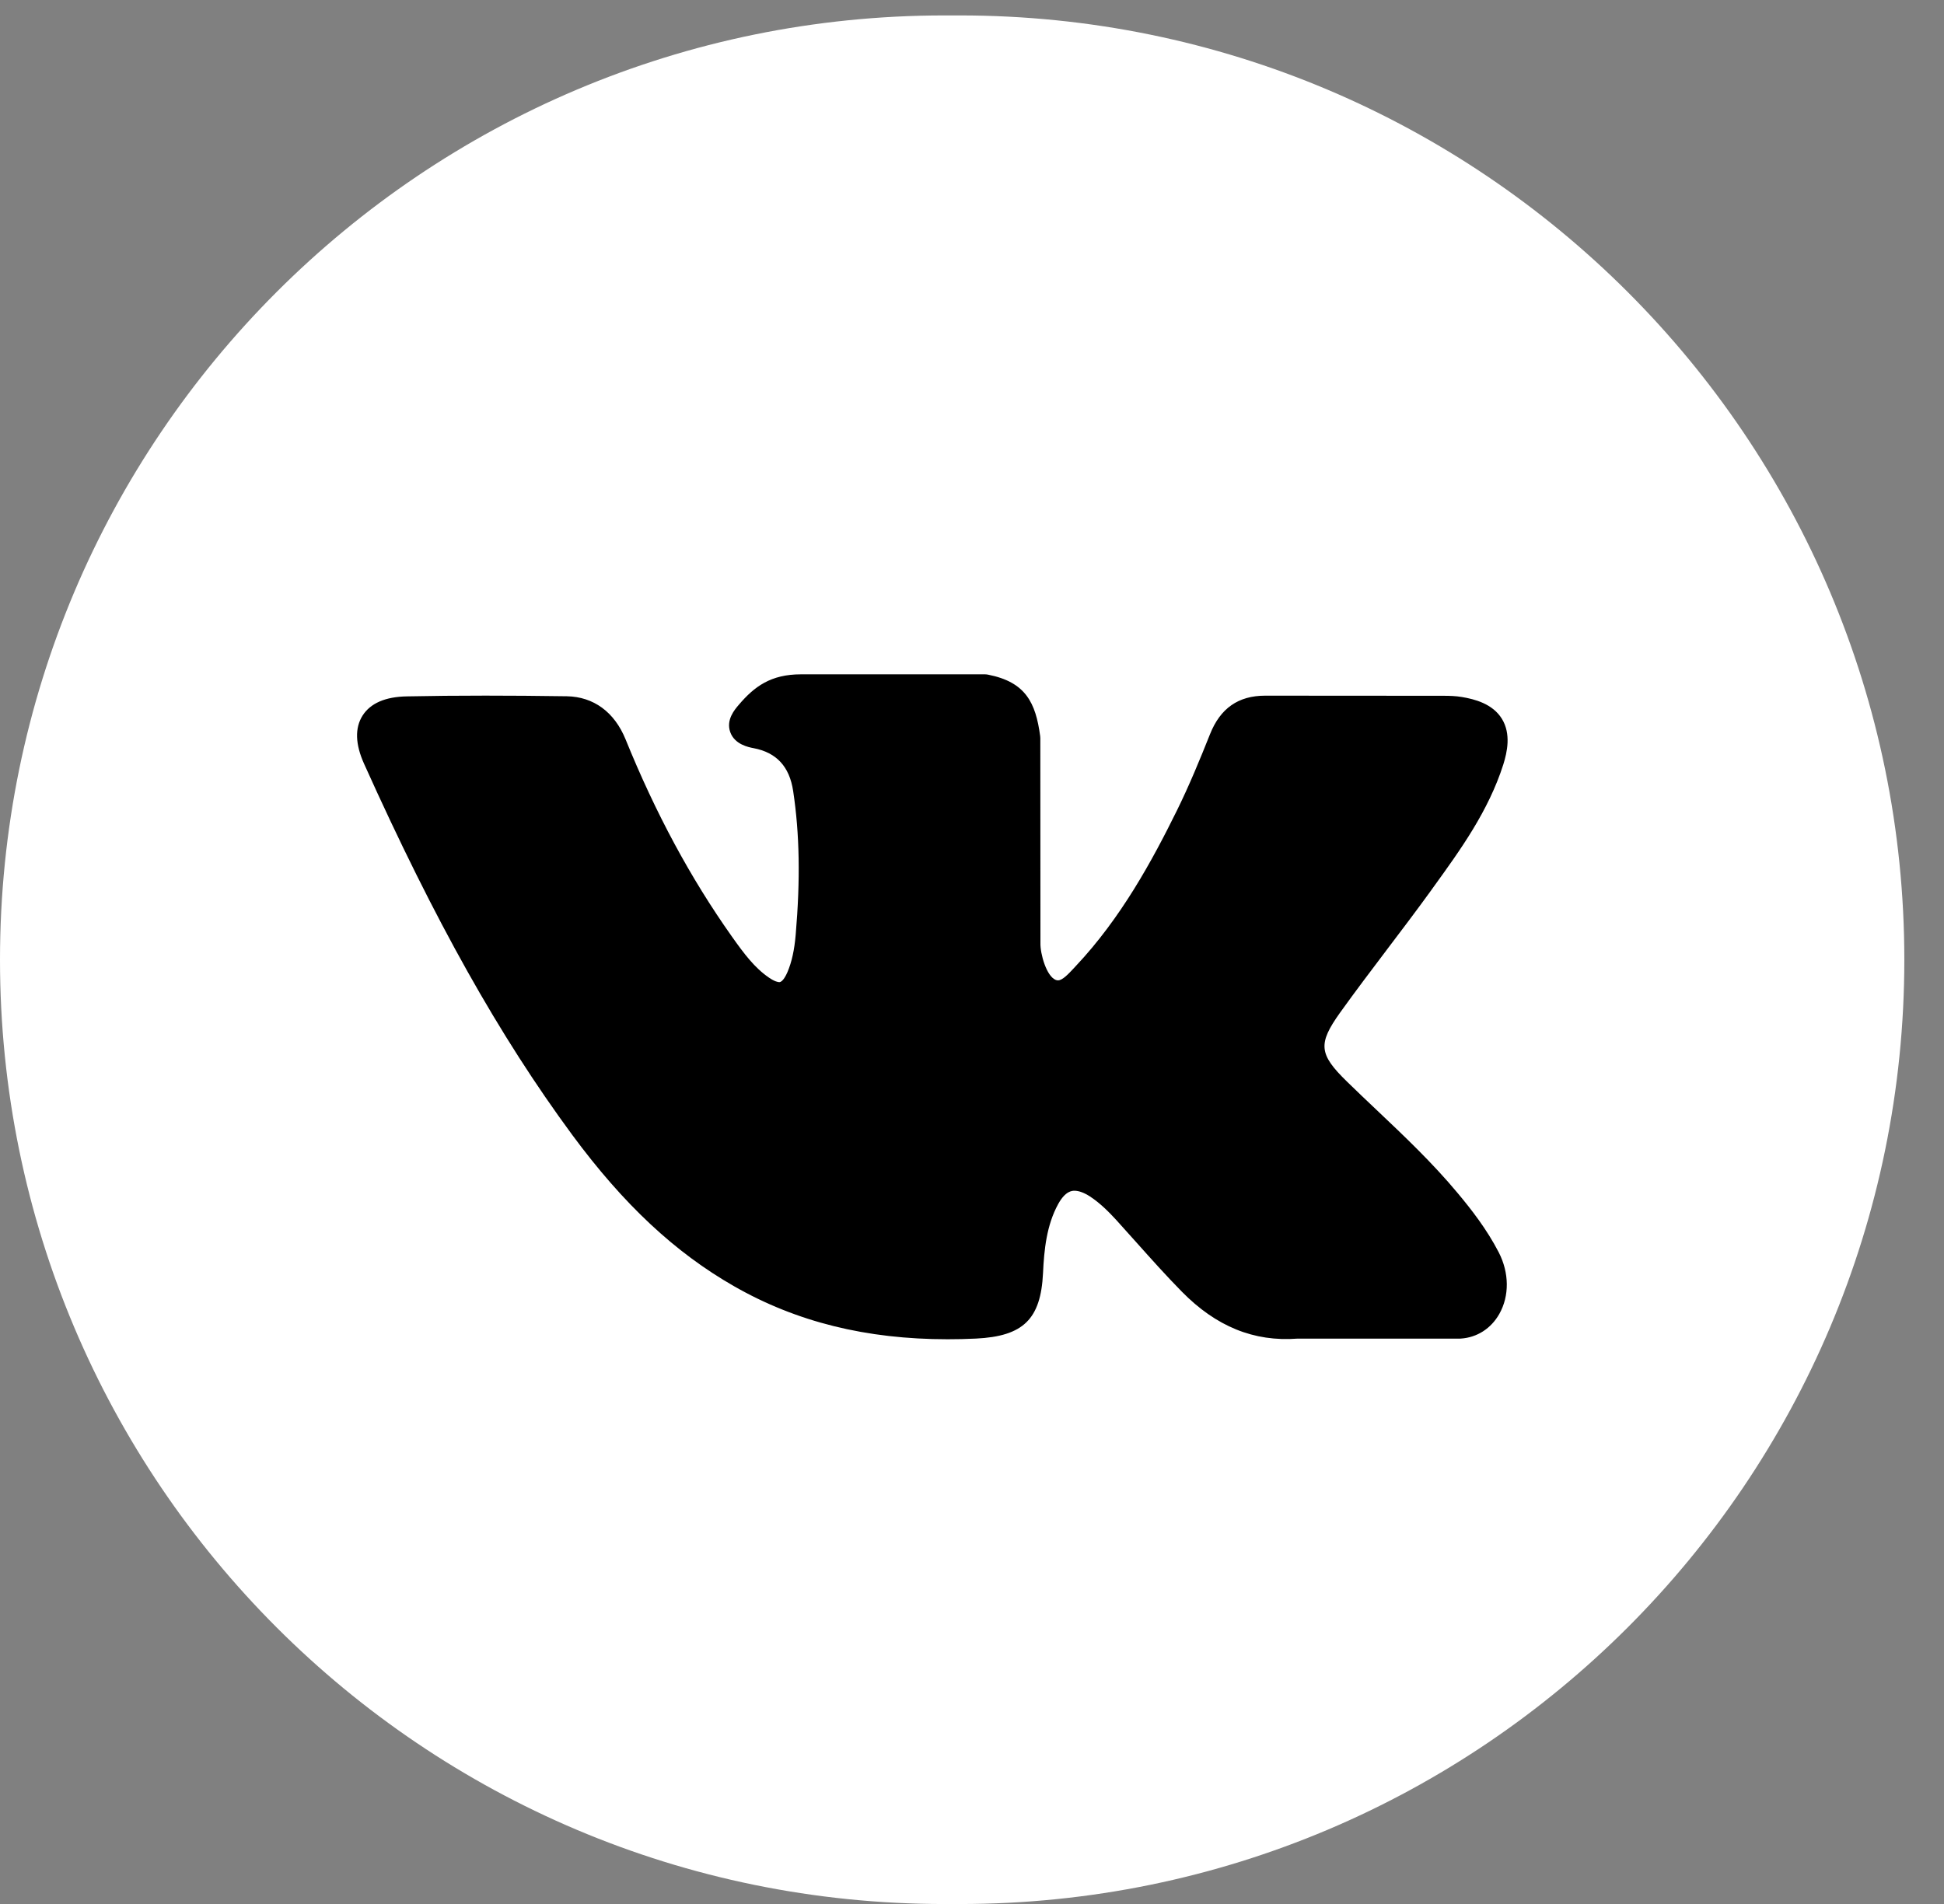 <?xml version="1.0" encoding="UTF-8"?> <svg xmlns="http://www.w3.org/2000/svg" width="49" height="48" viewBox="0 0 49 48" fill="none"><rect x="0" y="0" width="49" height="48" fill="#808080" stroke="none"/><g clip-path="url(#clip0_15_254)"><path d="M24.194 0.389H23.806C10.658 0.389 0 11.047 0 24.195C0 37.342 10.658 48.001 23.806 48.001H24.194C37.342 48.001 48 37.342 48 24.195C48 11.047 37.342 0.389 24.194 0.389Z" fill="white"></path><path d="M36.739 30.075C36.108 29.317 35.39 28.637 34.696 27.98C34.45 27.747 34.194 27.505 33.949 27.265C33.242 26.575 33.217 26.315 33.776 25.531C34.163 24.991 34.573 24.45 34.969 23.926C35.329 23.451 35.701 22.96 36.057 22.468L36.13 22.366C36.812 21.423 37.517 20.448 37.892 19.273C37.989 18.962 38.091 18.506 37.858 18.124C37.624 17.742 37.171 17.626 36.85 17.572C36.691 17.545 36.534 17.541 36.388 17.541L31.925 17.538L31.889 17.538C31.214 17.538 30.759 17.855 30.499 18.51C30.25 19.135 29.977 19.8 29.665 20.433C29.044 21.693 28.256 23.145 27.116 24.355L27.068 24.407C26.933 24.551 26.781 24.715 26.669 24.715C26.652 24.715 26.634 24.712 26.613 24.705C26.376 24.613 26.218 24.042 26.225 23.776C26.225 23.772 26.225 23.768 26.225 23.765L26.222 18.607C26.222 18.589 26.221 18.572 26.218 18.554C26.105 17.715 25.853 17.194 24.903 17.008C24.878 17.003 24.852 17 24.827 17H20.187C19.431 17 19.014 17.307 18.623 17.767C18.517 17.89 18.297 18.146 18.406 18.456C18.517 18.771 18.876 18.839 18.993 18.861C19.573 18.971 19.901 19.326 19.993 19.947C20.155 21.024 20.175 22.174 20.056 23.565C20.023 23.952 19.957 24.251 19.849 24.506C19.823 24.566 19.734 24.76 19.643 24.76C19.615 24.76 19.531 24.749 19.379 24.644C19.019 24.397 18.756 24.045 18.448 23.611C17.404 22.135 16.527 20.509 15.768 18.639C15.487 17.95 14.961 17.565 14.287 17.553C13.547 17.542 12.875 17.537 12.235 17.537C11.536 17.537 10.887 17.543 10.254 17.556C9.712 17.566 9.337 17.729 9.139 18.04C8.942 18.351 8.954 18.761 9.177 19.256C10.963 23.225 12.582 26.111 14.426 28.614C15.719 30.365 17.015 31.577 18.506 32.428C20.076 33.326 21.836 33.763 23.886 33.763C24.119 33.763 24.359 33.758 24.601 33.746C25.792 33.688 26.234 33.257 26.29 32.097C26.317 31.505 26.381 30.883 26.673 30.353C26.857 30.019 27.028 30.019 27.084 30.019C27.193 30.019 27.328 30.069 27.472 30.162C27.732 30.332 27.954 30.558 28.136 30.756C28.308 30.945 28.477 31.135 28.647 31.325C29.013 31.735 29.392 32.159 29.788 32.562C30.654 33.443 31.608 33.831 32.705 33.747H36.796C36.804 33.747 36.813 33.746 36.822 33.746C37.23 33.719 37.583 33.493 37.791 33.125C38.048 32.67 38.043 32.09 37.777 31.572C37.474 30.986 37.083 30.486 36.739 30.075Z" fill="black"></path></g><defs><clipPath id="clip0_15_254"><rect width="49" height="48" fill="white"></rect></clipPath></defs></svg> 